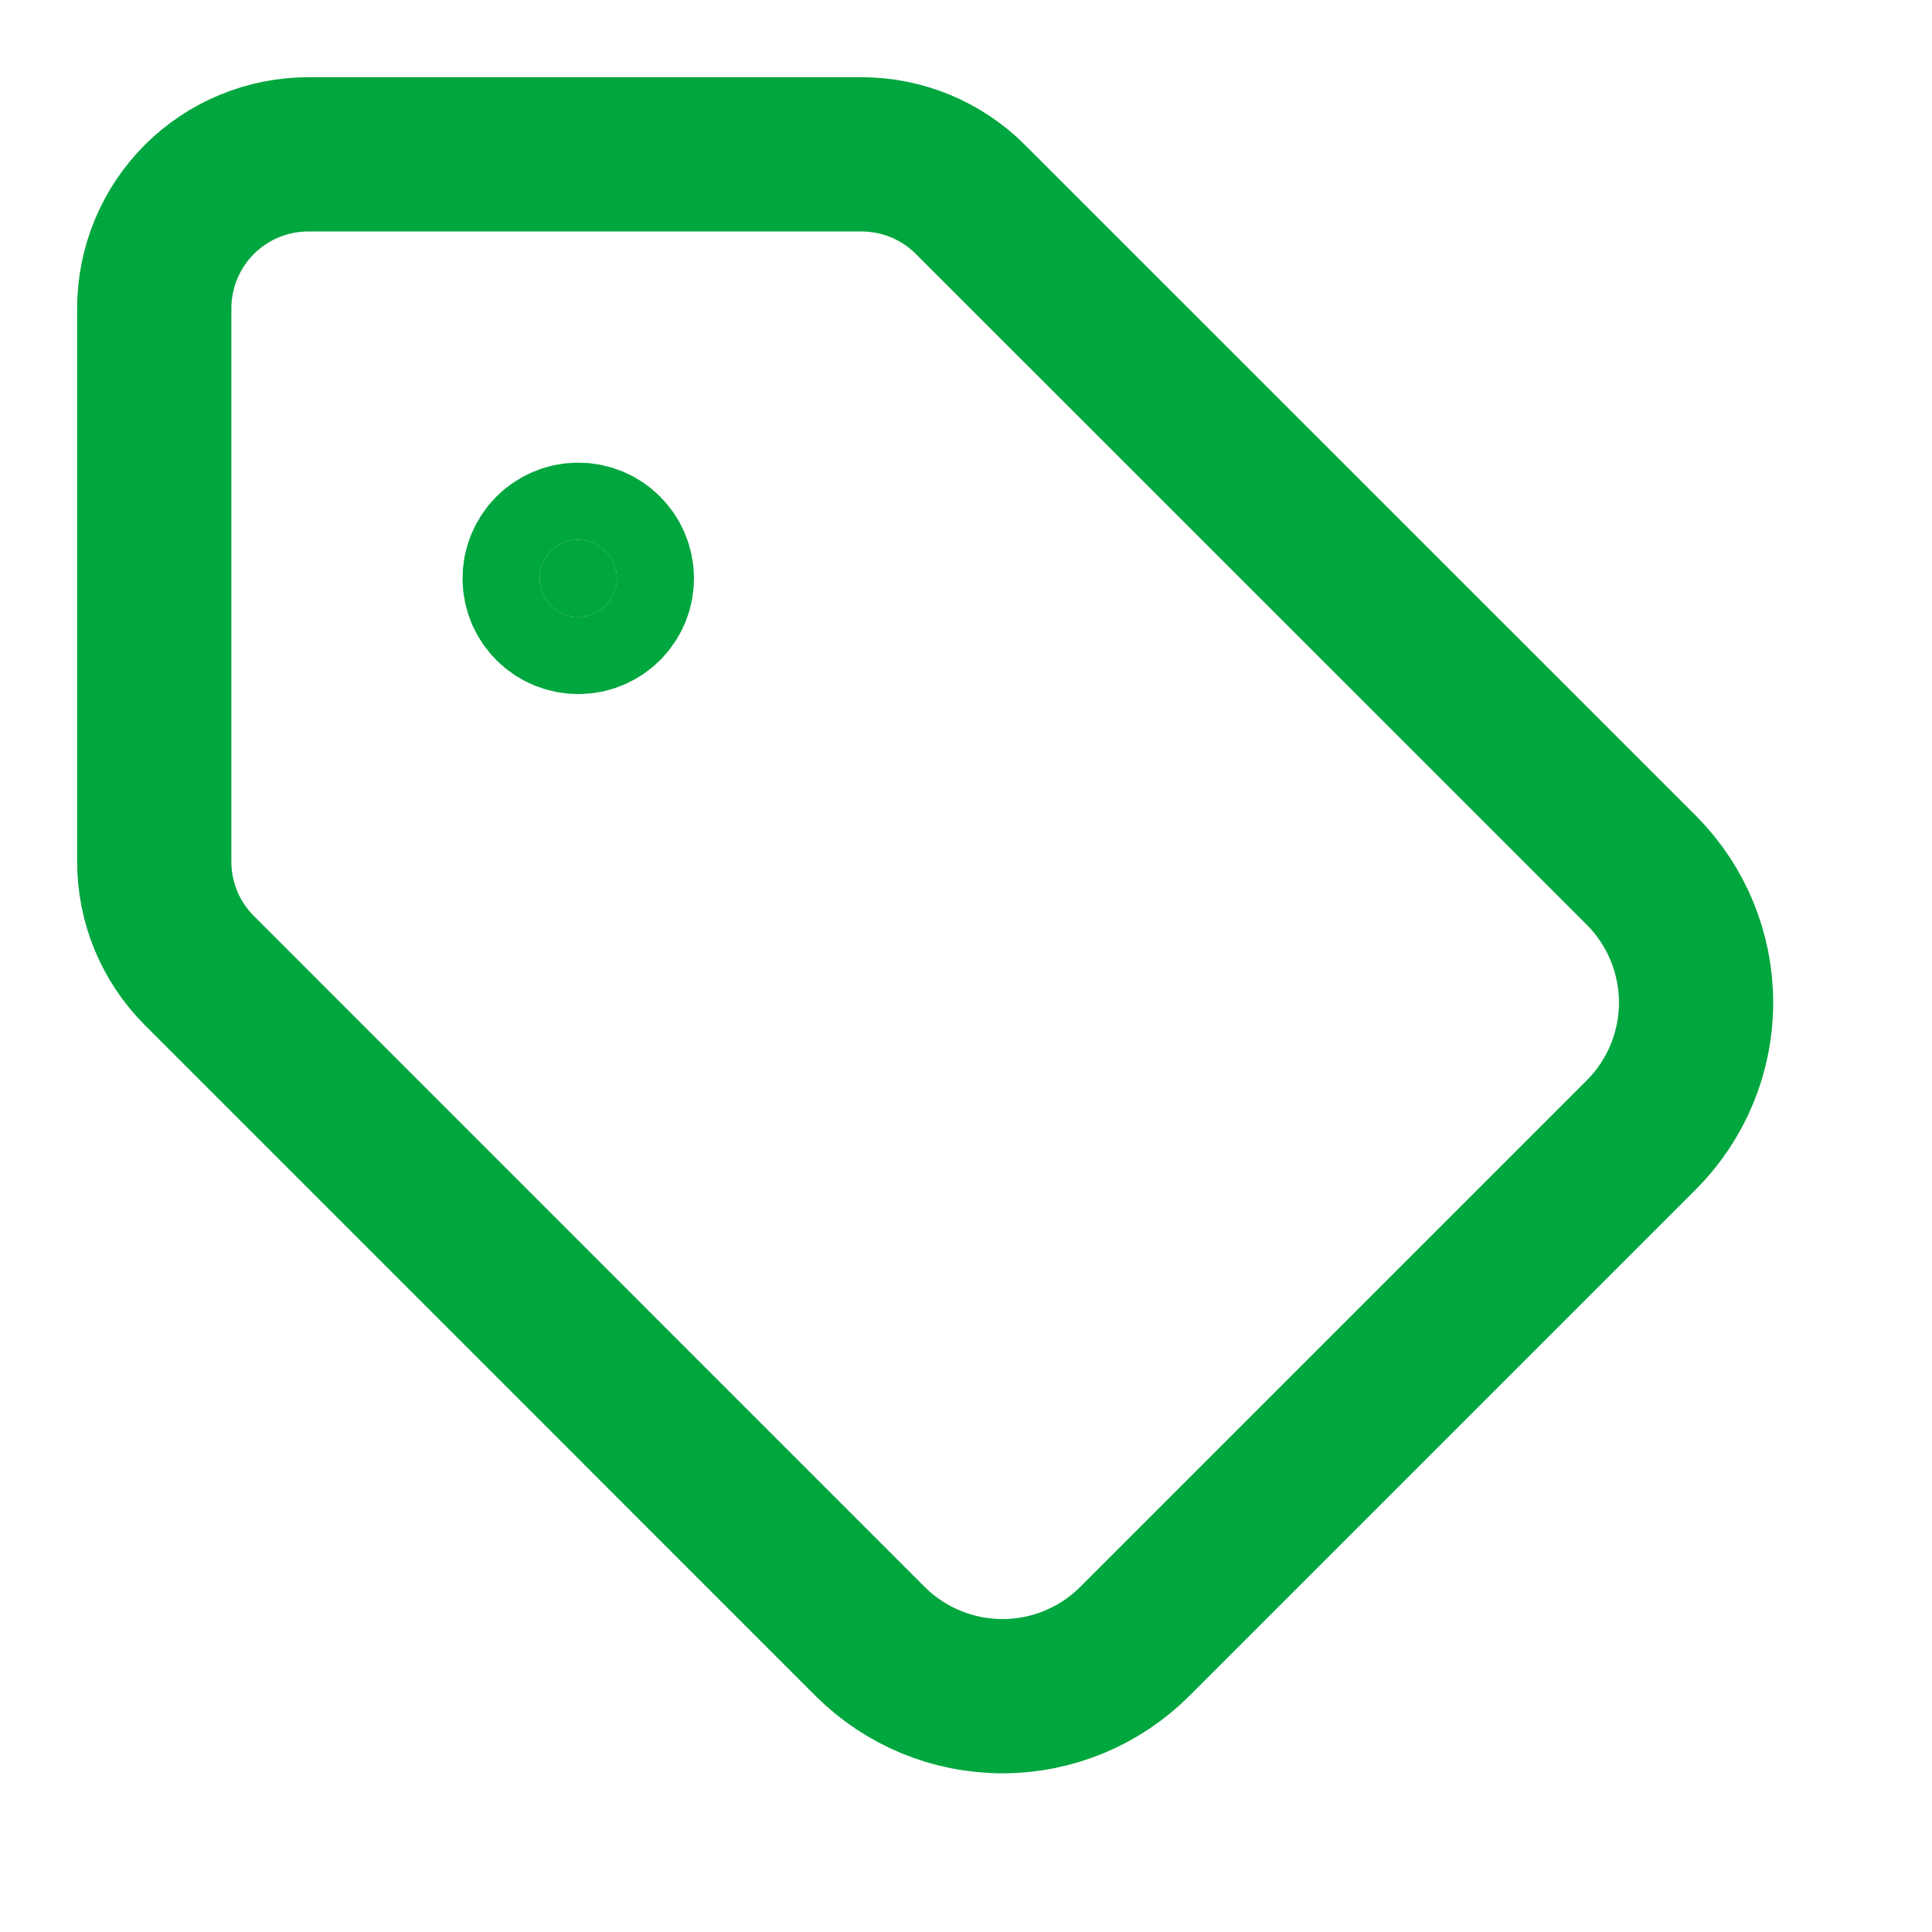 <svg width="18" height="18" viewBox="0 0 18 18" fill="none" xmlns="http://www.w3.org/2000/svg">
<path d="M9.042 1.859C8.773 1.589 8.407 1.438 8.026 1.438H2.873C2.492 1.438 2.127 1.589 1.857 1.858C1.588 2.128 1.437 2.493 1.437 2.874V8.027C1.437 8.408 1.588 8.774 1.858 9.043L8.111 15.297C8.438 15.621 8.879 15.803 9.34 15.803C9.8 15.803 10.242 15.621 10.568 15.297L15.296 10.569C15.62 10.243 15.802 9.801 15.802 9.341C15.802 8.88 15.62 8.439 15.296 8.112L9.042 1.859Z" stroke="#00A63E" stroke-width="1.437" stroke-linecap="round" stroke-linejoin="round"/>
<path d="M5.388 5.748C5.586 5.748 5.747 5.587 5.747 5.389C5.747 5.19 5.586 5.029 5.388 5.029C5.189 5.029 5.028 5.19 5.028 5.389C5.028 5.587 5.189 5.748 5.388 5.748Z" fill="#00A63E" stroke="#00A63E" stroke-width="1.437" stroke-linecap="round" stroke-linejoin="round"/>
</svg>
